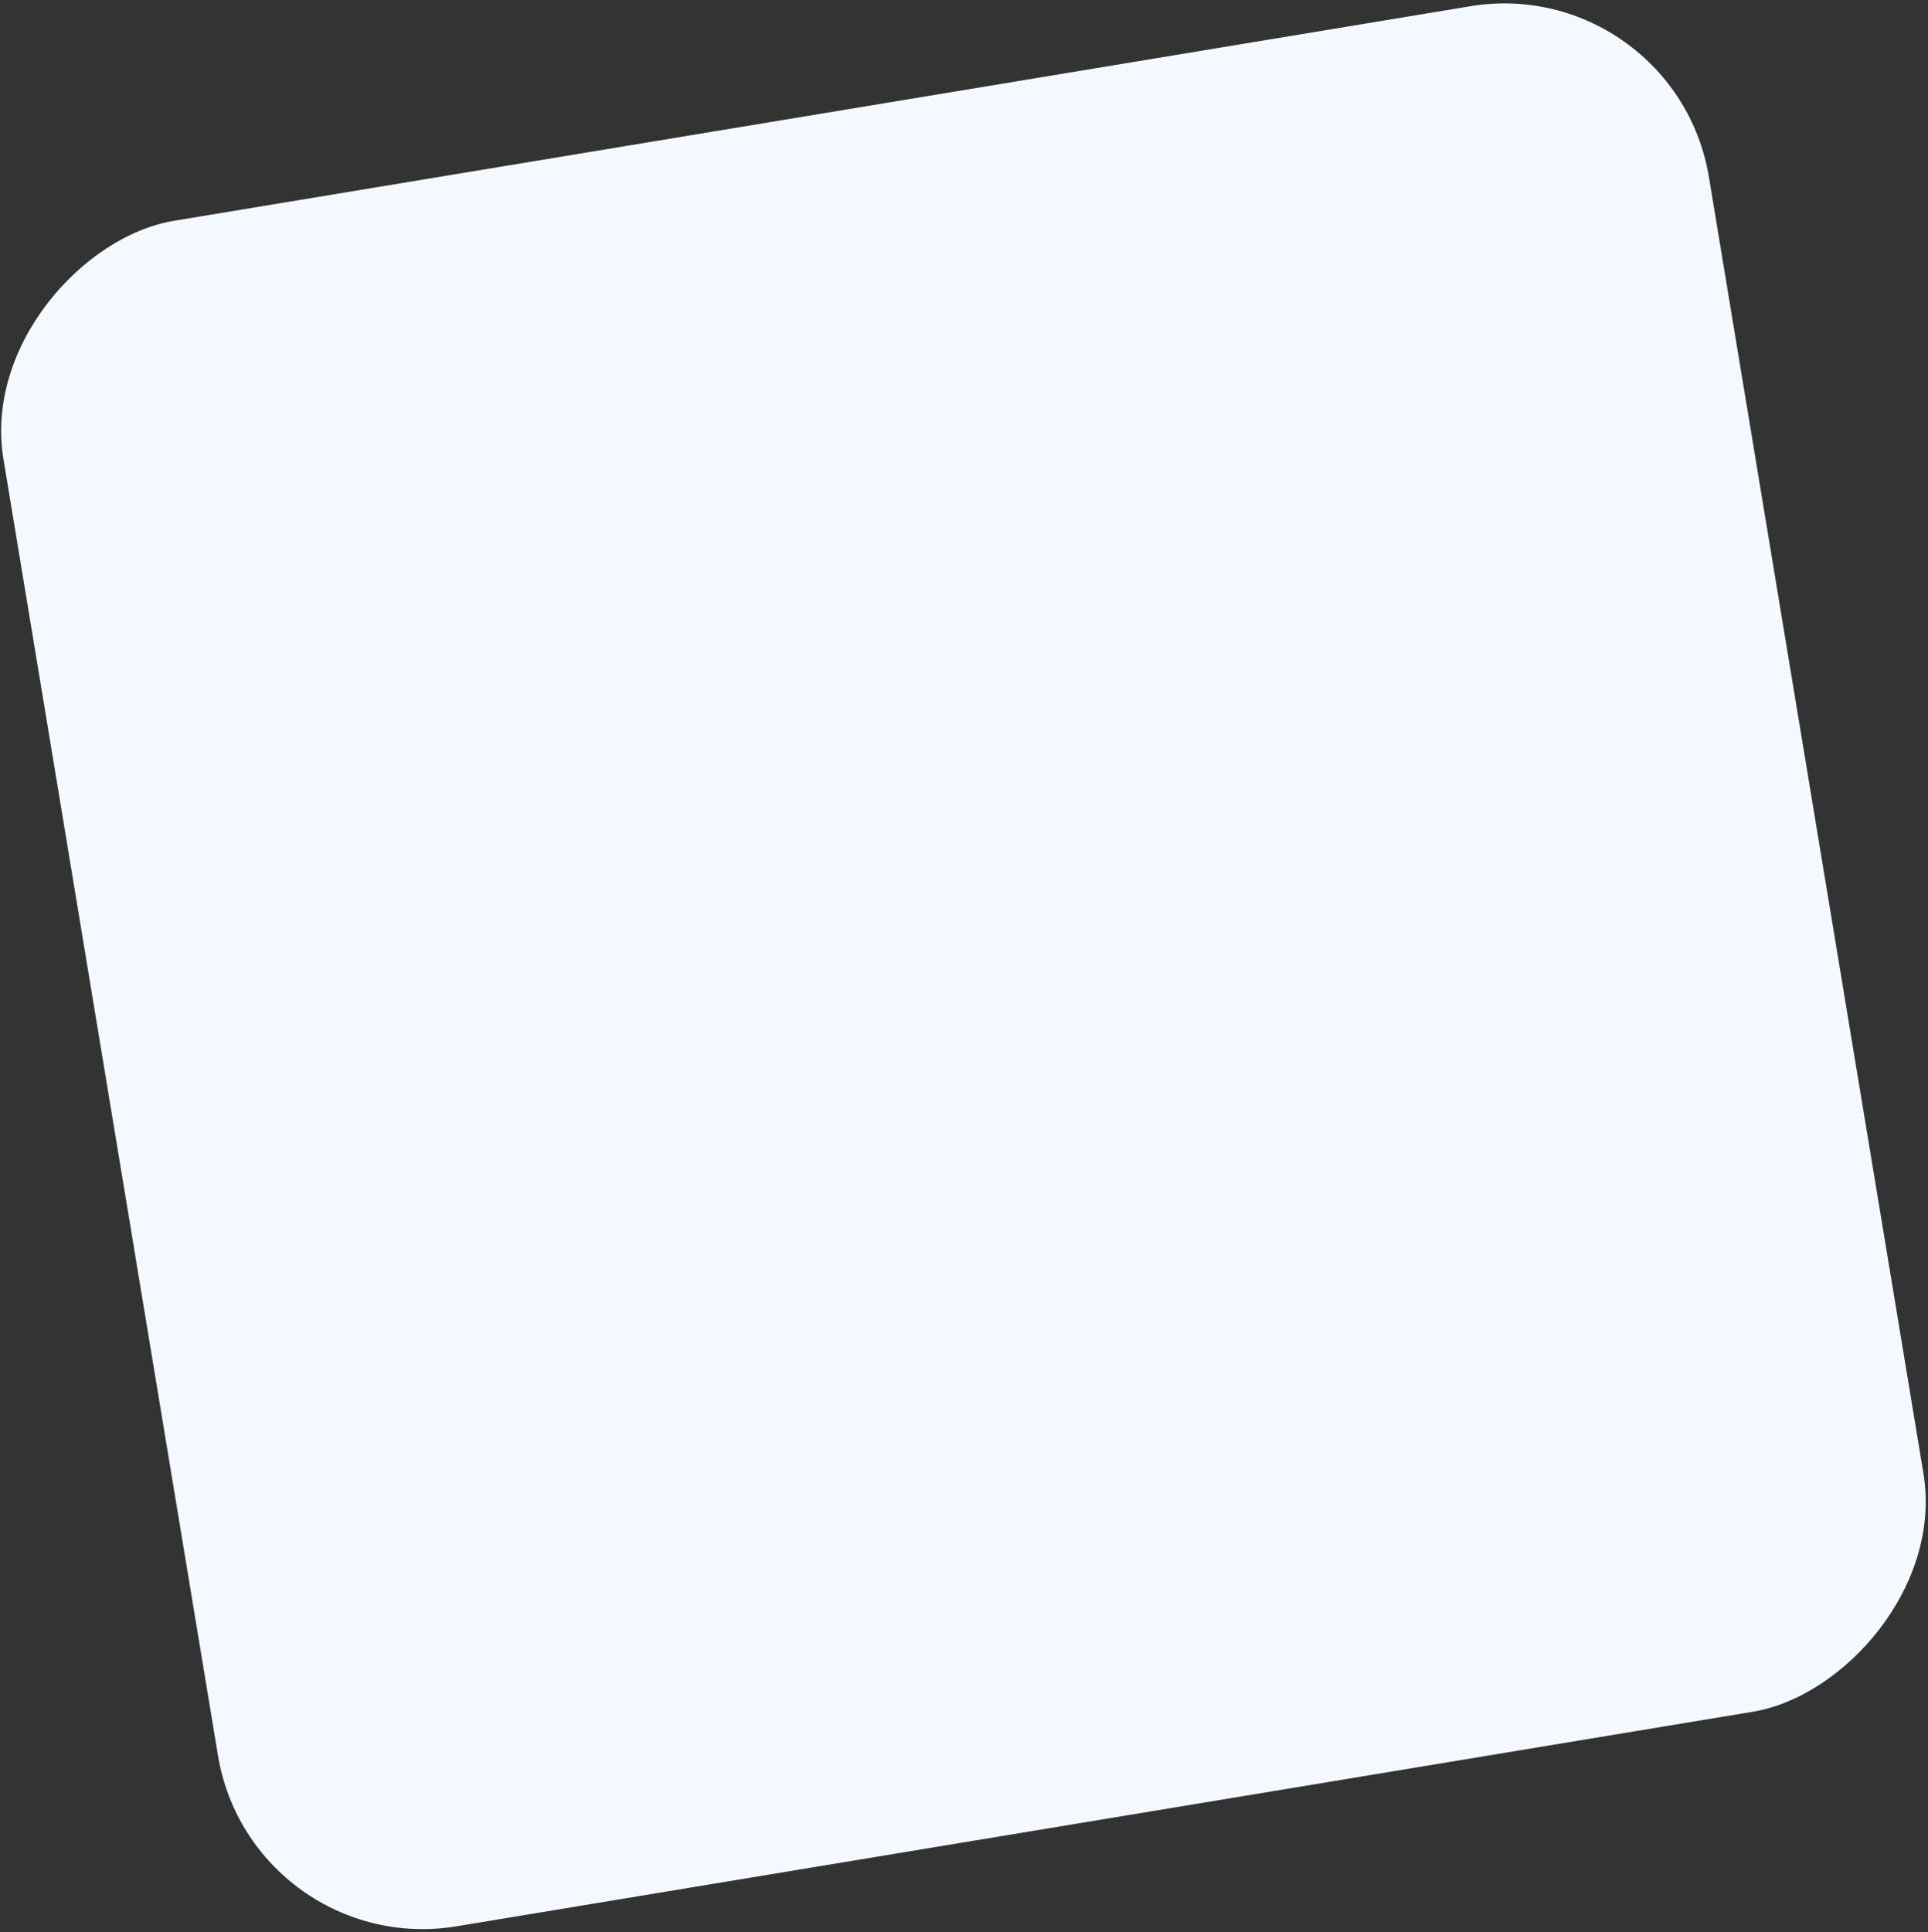 <?xml version="1.0" encoding="UTF-8"?> <svg xmlns="http://www.w3.org/2000/svg" width="478" height="479" viewBox="0 0 478 479" fill="none"><rect x="0" y="0" width="478" height="479" fill="#333333" stroke="none"/> <rect x="415.285" y="-6.854" width="428.571" height="428.571" rx="51.429" transform="rotate(80.603 415.285 -6.854)" fill="#F3F9FF"></rect> </svg> 